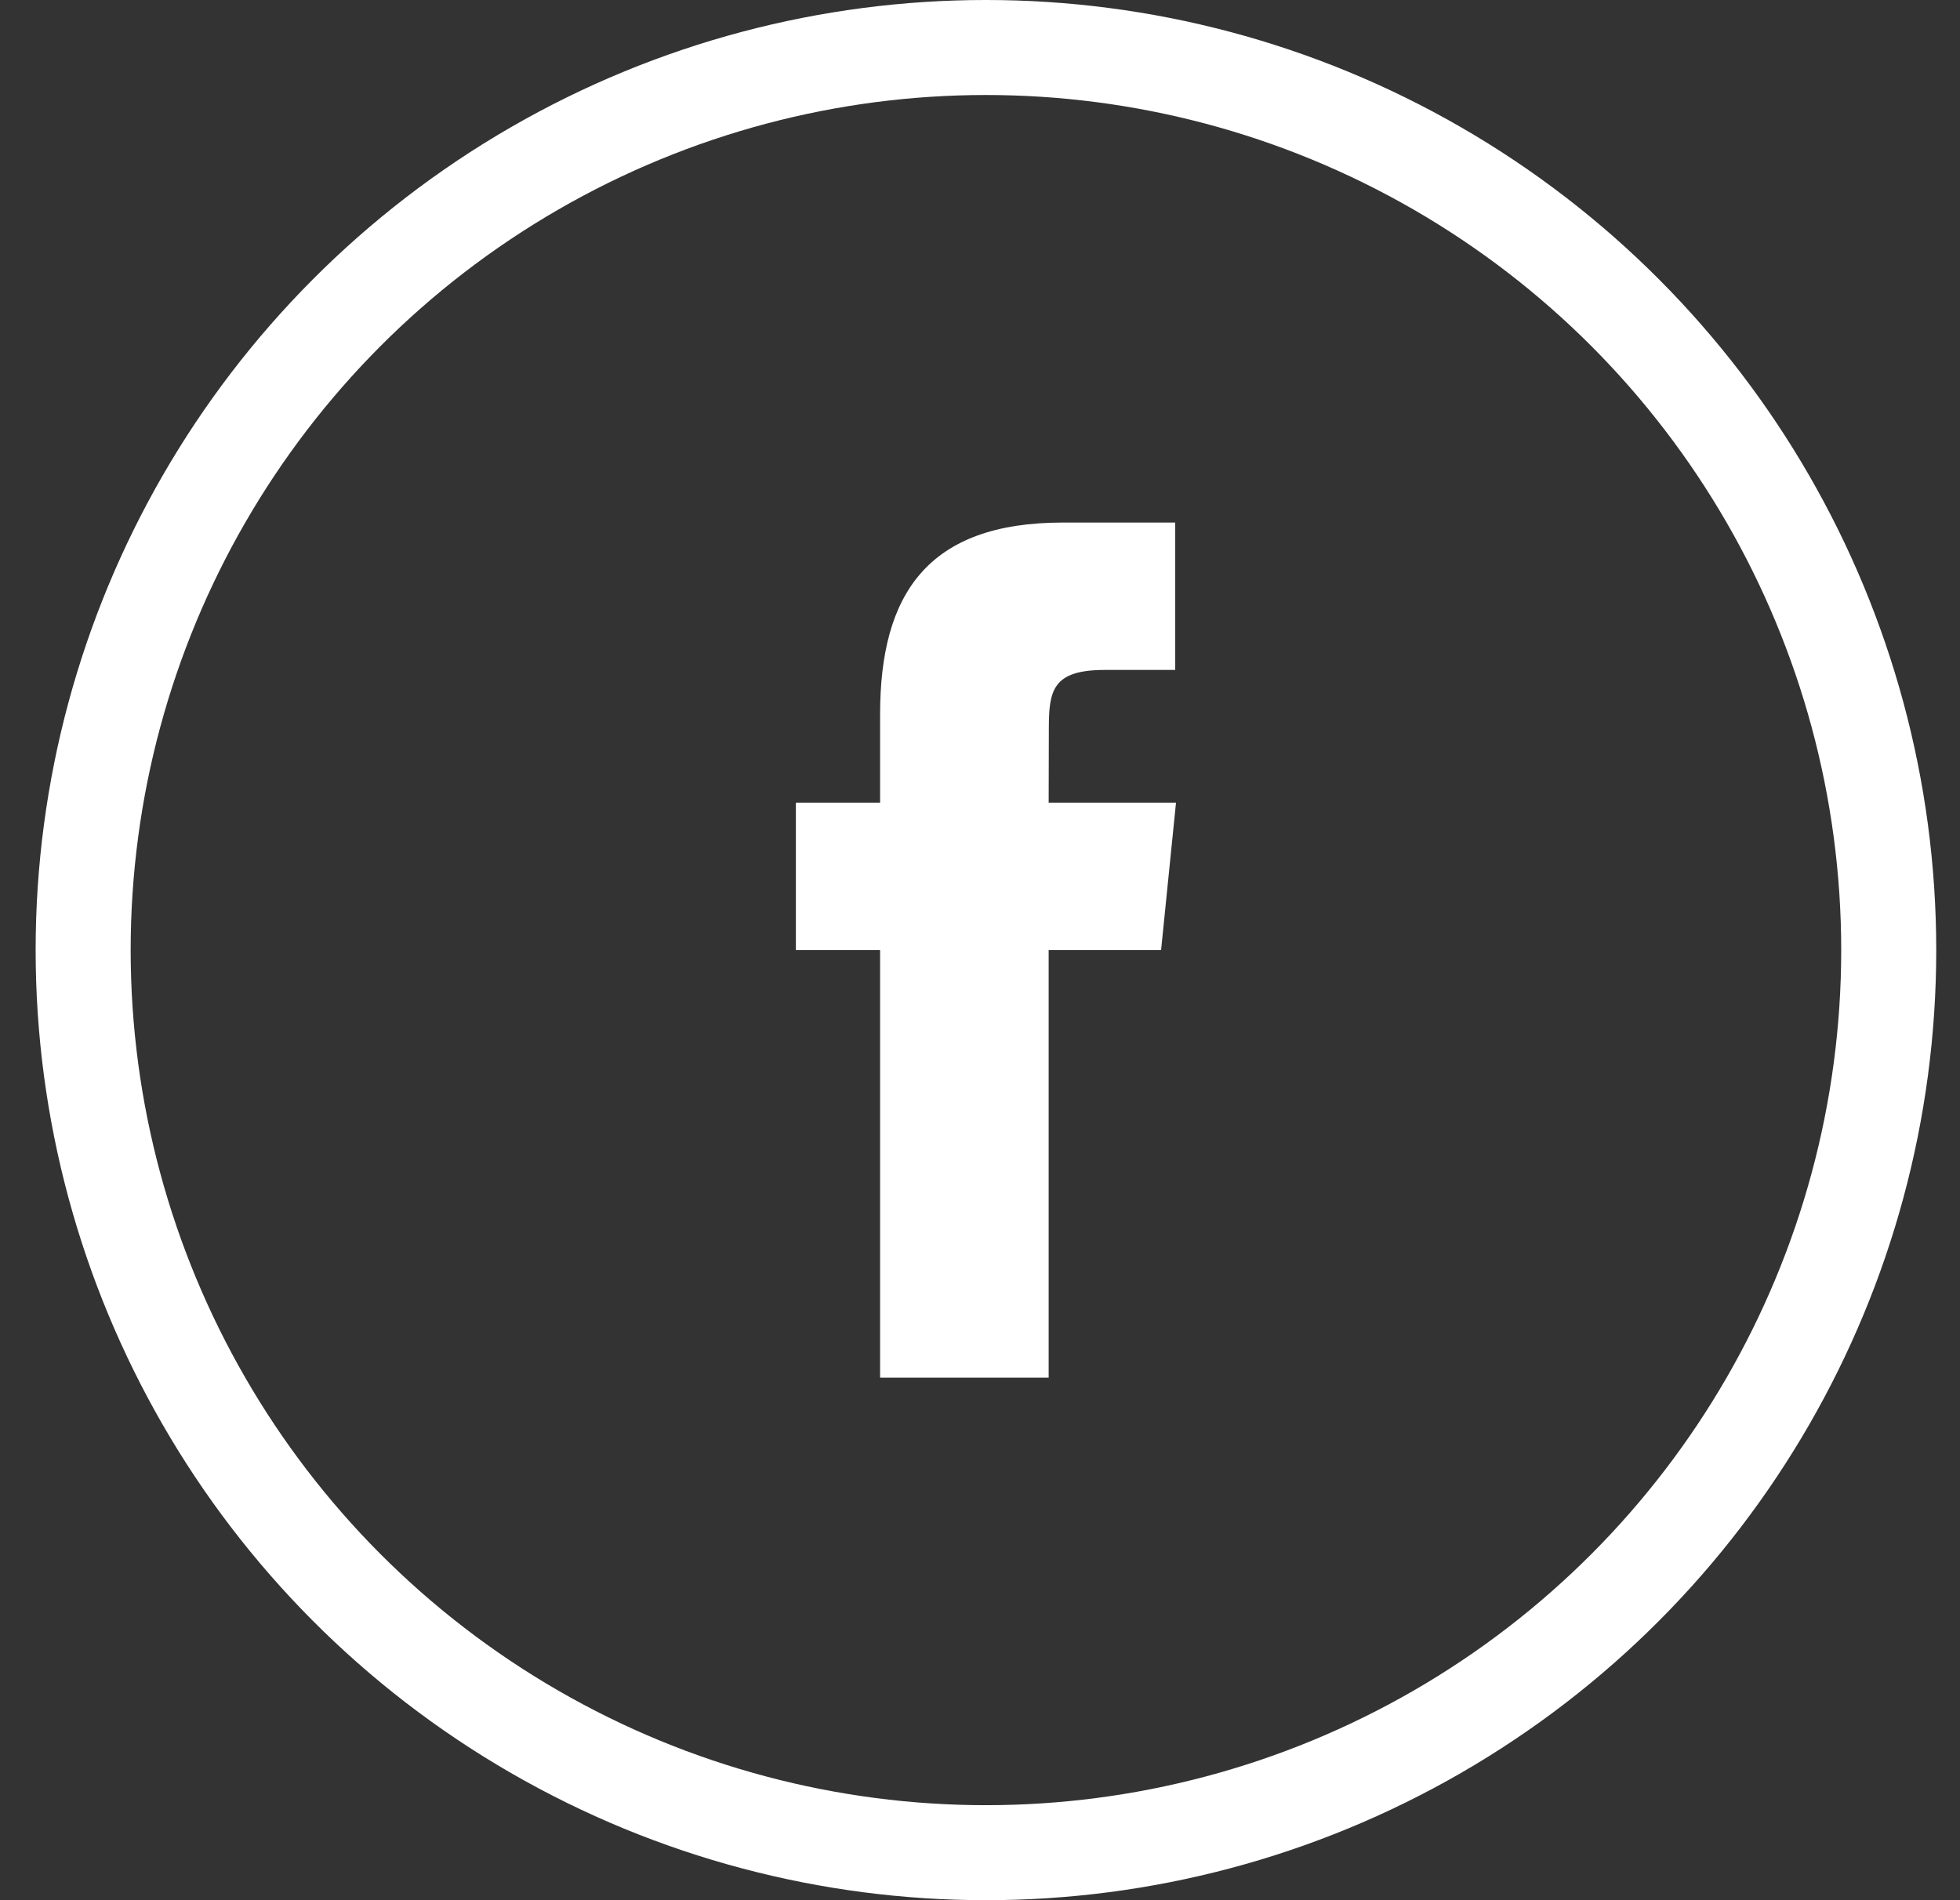 <?xml version="1.0" encoding="UTF-8"?>
<svg width="33px" height="32px" viewBox="0 0 33 32" version="1.1" xmlns="http://www.w3.org/2000/svg" xmlns:xlink="http://www.w3.org/1999/xlink">
    <rect x="0" y="0" width="33" height="32" fill="#333333" stroke="none"/>
    <!-- Generator: Sketch 58 (84663) - https://sketch.com -->
    <title>Group 8</title>
    <desc>Created with Sketch.</desc>
    <g id="Page-1" stroke="none" stroke-width="1" fill="none" fill-rule="evenodd">
        <g id="Vasundhra---Home-Page-UI-V5" transform="translate(-204, -708)">
            <g id="Home-Page-Header">
                <g id="Social-Icons" transform="translate(147, 708)">
                    <g id="facebook_icn_black" transform="translate(57.6, 0)">
                        <g id="Group-8">
                            <g id="Icons/facebook_icn_1" transform="translate(6.4, 6.4)">
                                <rect id="Rectangle" x="0" y="0" width="19.2" height="19.2"></rect>
                                <path d="M10.656,16.8 L10.656,9.599 L12.549,9.599 L12.8,7.118 L10.656,7.118 L10.659,5.876 C10.659,5.229 10.718,4.882 11.603,4.882 L12.787,4.882 L12.787,2.4 L10.893,2.4 C8.618,2.4 7.818,3.604 7.818,5.628 L7.818,7.118 L6.4,7.118 L6.4,9.599 L7.818,9.599 L7.818,16.8 L10.656,16.8 Z" id="facebook_icn" fill="#FFFFFF" fill-rule="evenodd"></path>
                            </g>
                            <circle id="circle" stroke="#FFFFFF" stroke-width="1.6" cx="16" cy="16" r="15.2"></circle>
                        </g>
                    </g>
                </g>
            </g>
        </g>
    </g>
</svg>